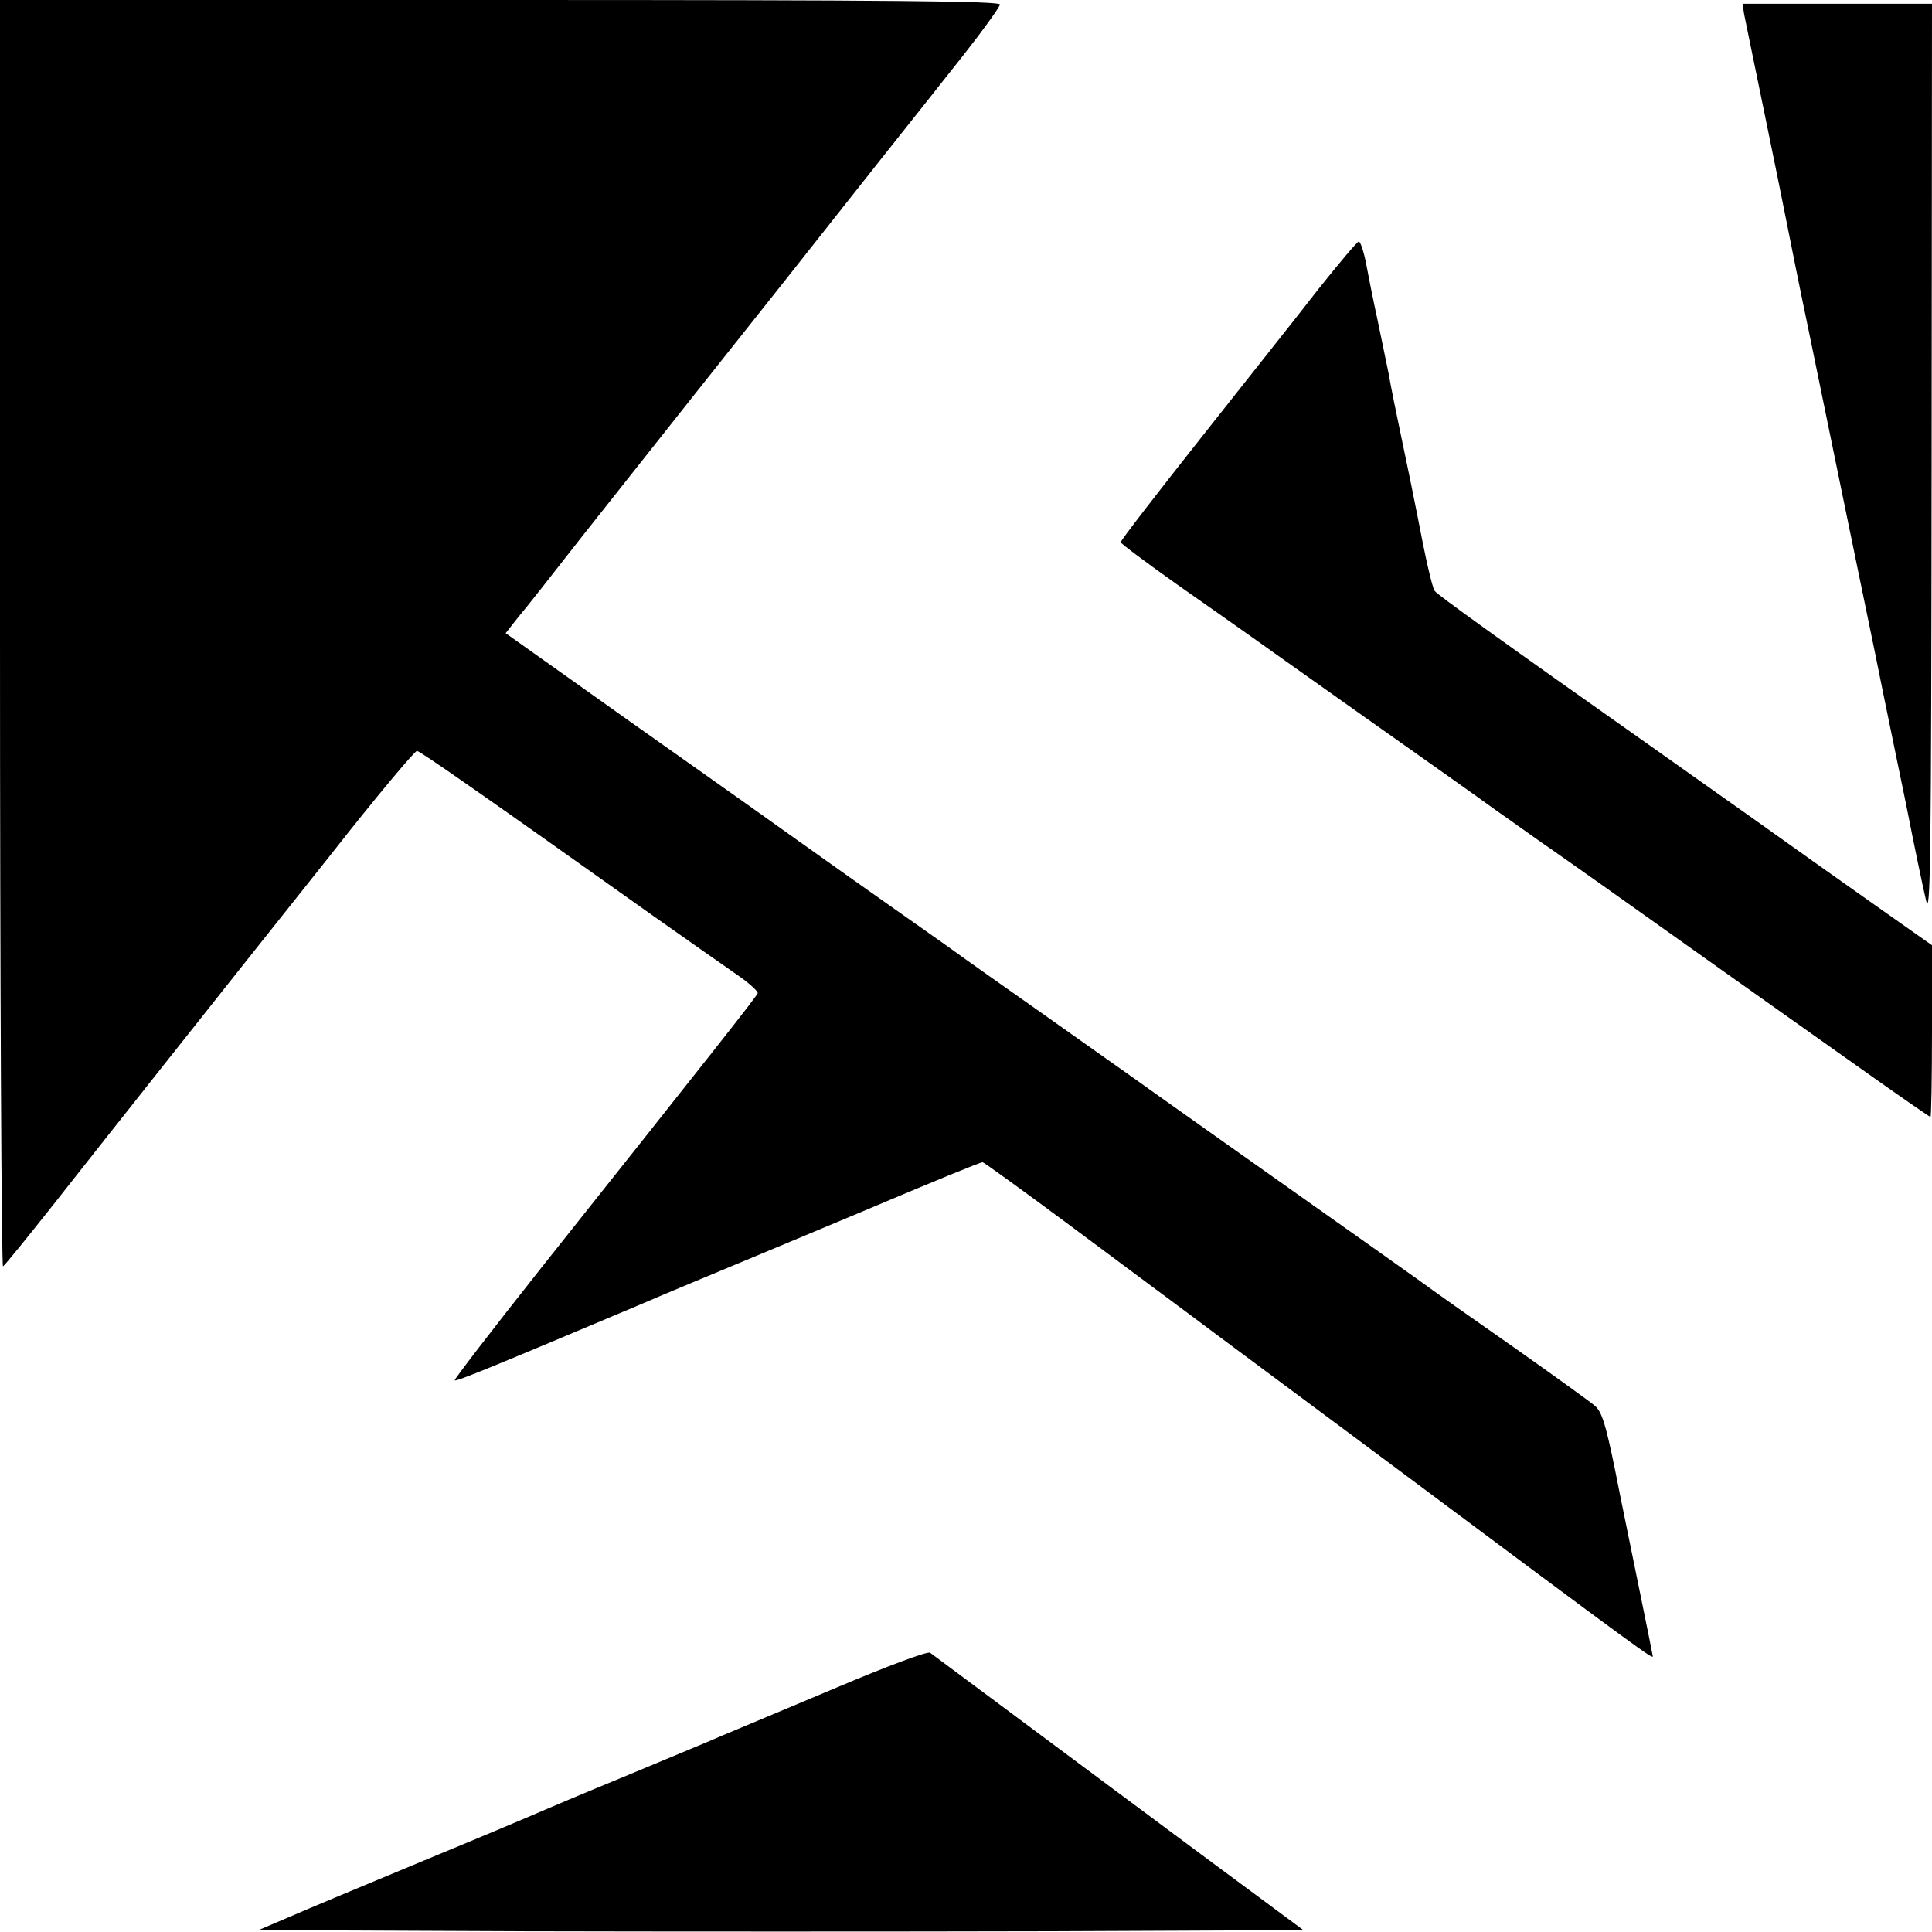 <?xml version="1.0" standalone="no"?>
<!DOCTYPE svg PUBLIC "-//W3C//DTD SVG 20010904//EN"
 "http://www.w3.org/TR/2001/REC-SVG-20010904/DTD/svg10.dtd">
<svg version="1.0" xmlns="http://www.w3.org/2000/svg"
 width="512pt" height="512pt" viewBox="0 0 512 512"
 preserveAspectRatio="xMidYMid meet">
<g transform="translate(0,512) scale(0.1,-0.1)"
fill="#000000" stroke="none">
<path d="M0 3439 c0 -924 4 -1678 8 -1675 5 3 64 76 133 163 133 169 379 480
734 926 120 153 224 277 230 277 9 -1 167 -111 630 -440 88 -62 186 -131 218
-153 32 -22 56 -44 55 -49 -3 -9 -111 -146 -580 -736 -125 -158 -225 -288
-223 -290 4 -4 108 39 485 198 74 32 214 90 310 130 96 40 220 92 275 115 203
86 323 135 329 135 3 0 104 -73 224 -162 119 -89 303 -225 407 -303 105 -78
296 -220 425 -316 713 -532 720 -536 720 -528 0 2 -16 81 -35 174 -19 94 -49
238 -65 320 -25 122 -35 154 -54 170 -13 11 -110 81 -215 155 -106 74 -218
153 -249 176 -31 22 -167 119 -302 214 -135 95 -309 219 -387 274 -78 56 -222
157 -319 226 -98 69 -206 145 -240 170 -35 25 -105 74 -156 110 -51 36 -159
112 -240 170 -81 58 -187 133 -235 167 -118 83 -304 215 -436 309 l-107 76 33
42 c19 22 92 115 163 206 72 91 202 255 289 365 168 211 300 378 507 640 70
88 170 214 222 280 52 66 95 126 96 133 0 9 -271 12 -1325 12 l-1325 0 0
-1681z"/>
<path d="M4622 5083 c3 -16 27 -131 53 -258 26 -126 53 -259 60 -295 7 -36 33
-166 59 -290 78 -381 133 -646 176 -855 22 -110 59 -288 81 -395 21 -107 45
-222 53 -255 12 -52 14 94 15 1158 l1 1217 -251 0 -251 0 4 -27z"/>
<path d="M3494 4354 c-54 -70 -195 -247 -311 -394 -117 -148 -213 -272 -213
-277 1 -4 69 -55 151 -113 83 -58 172 -121 199 -140 27 -19 160 -114 296 -210
136 -96 293 -207 348 -247 56 -39 122 -87 149 -105 26 -18 85 -60 132 -93 105
-75 521 -370 719 -510 82 -58 150 -105 152 -105 2 0 4 102 4 228 l0 227 -142
100 c-78 55 -225 159 -327 232 -102 72 -233 165 -291 206 -376 265 -551 391
-558 401 -7 12 -23 80 -47 206 -8 41 -26 129 -40 195 -14 66 -30 145 -35 175
-6 30 -20 96 -30 145 -11 50 -24 116 -30 148 -6 31 -15 57 -19 57 -4 0 -52
-57 -107 -126z"/>
<path d="M2220 649 c-129 -54 -266 -112 -305 -128 -38 -17 -158 -66 -265 -111
-107 -44 -204 -85 -215 -90 -11 -5 -150 -64 -310 -130 -159 -66 -324 -135
-365 -153 l-75 -32 692 -3 c381 -1 1004 -1 1385 0 l692 3 -89 66 c-101 74
-884 657 -900 669 -6 5 -115 -36 -245 -91z"/>
</g>
</svg>
